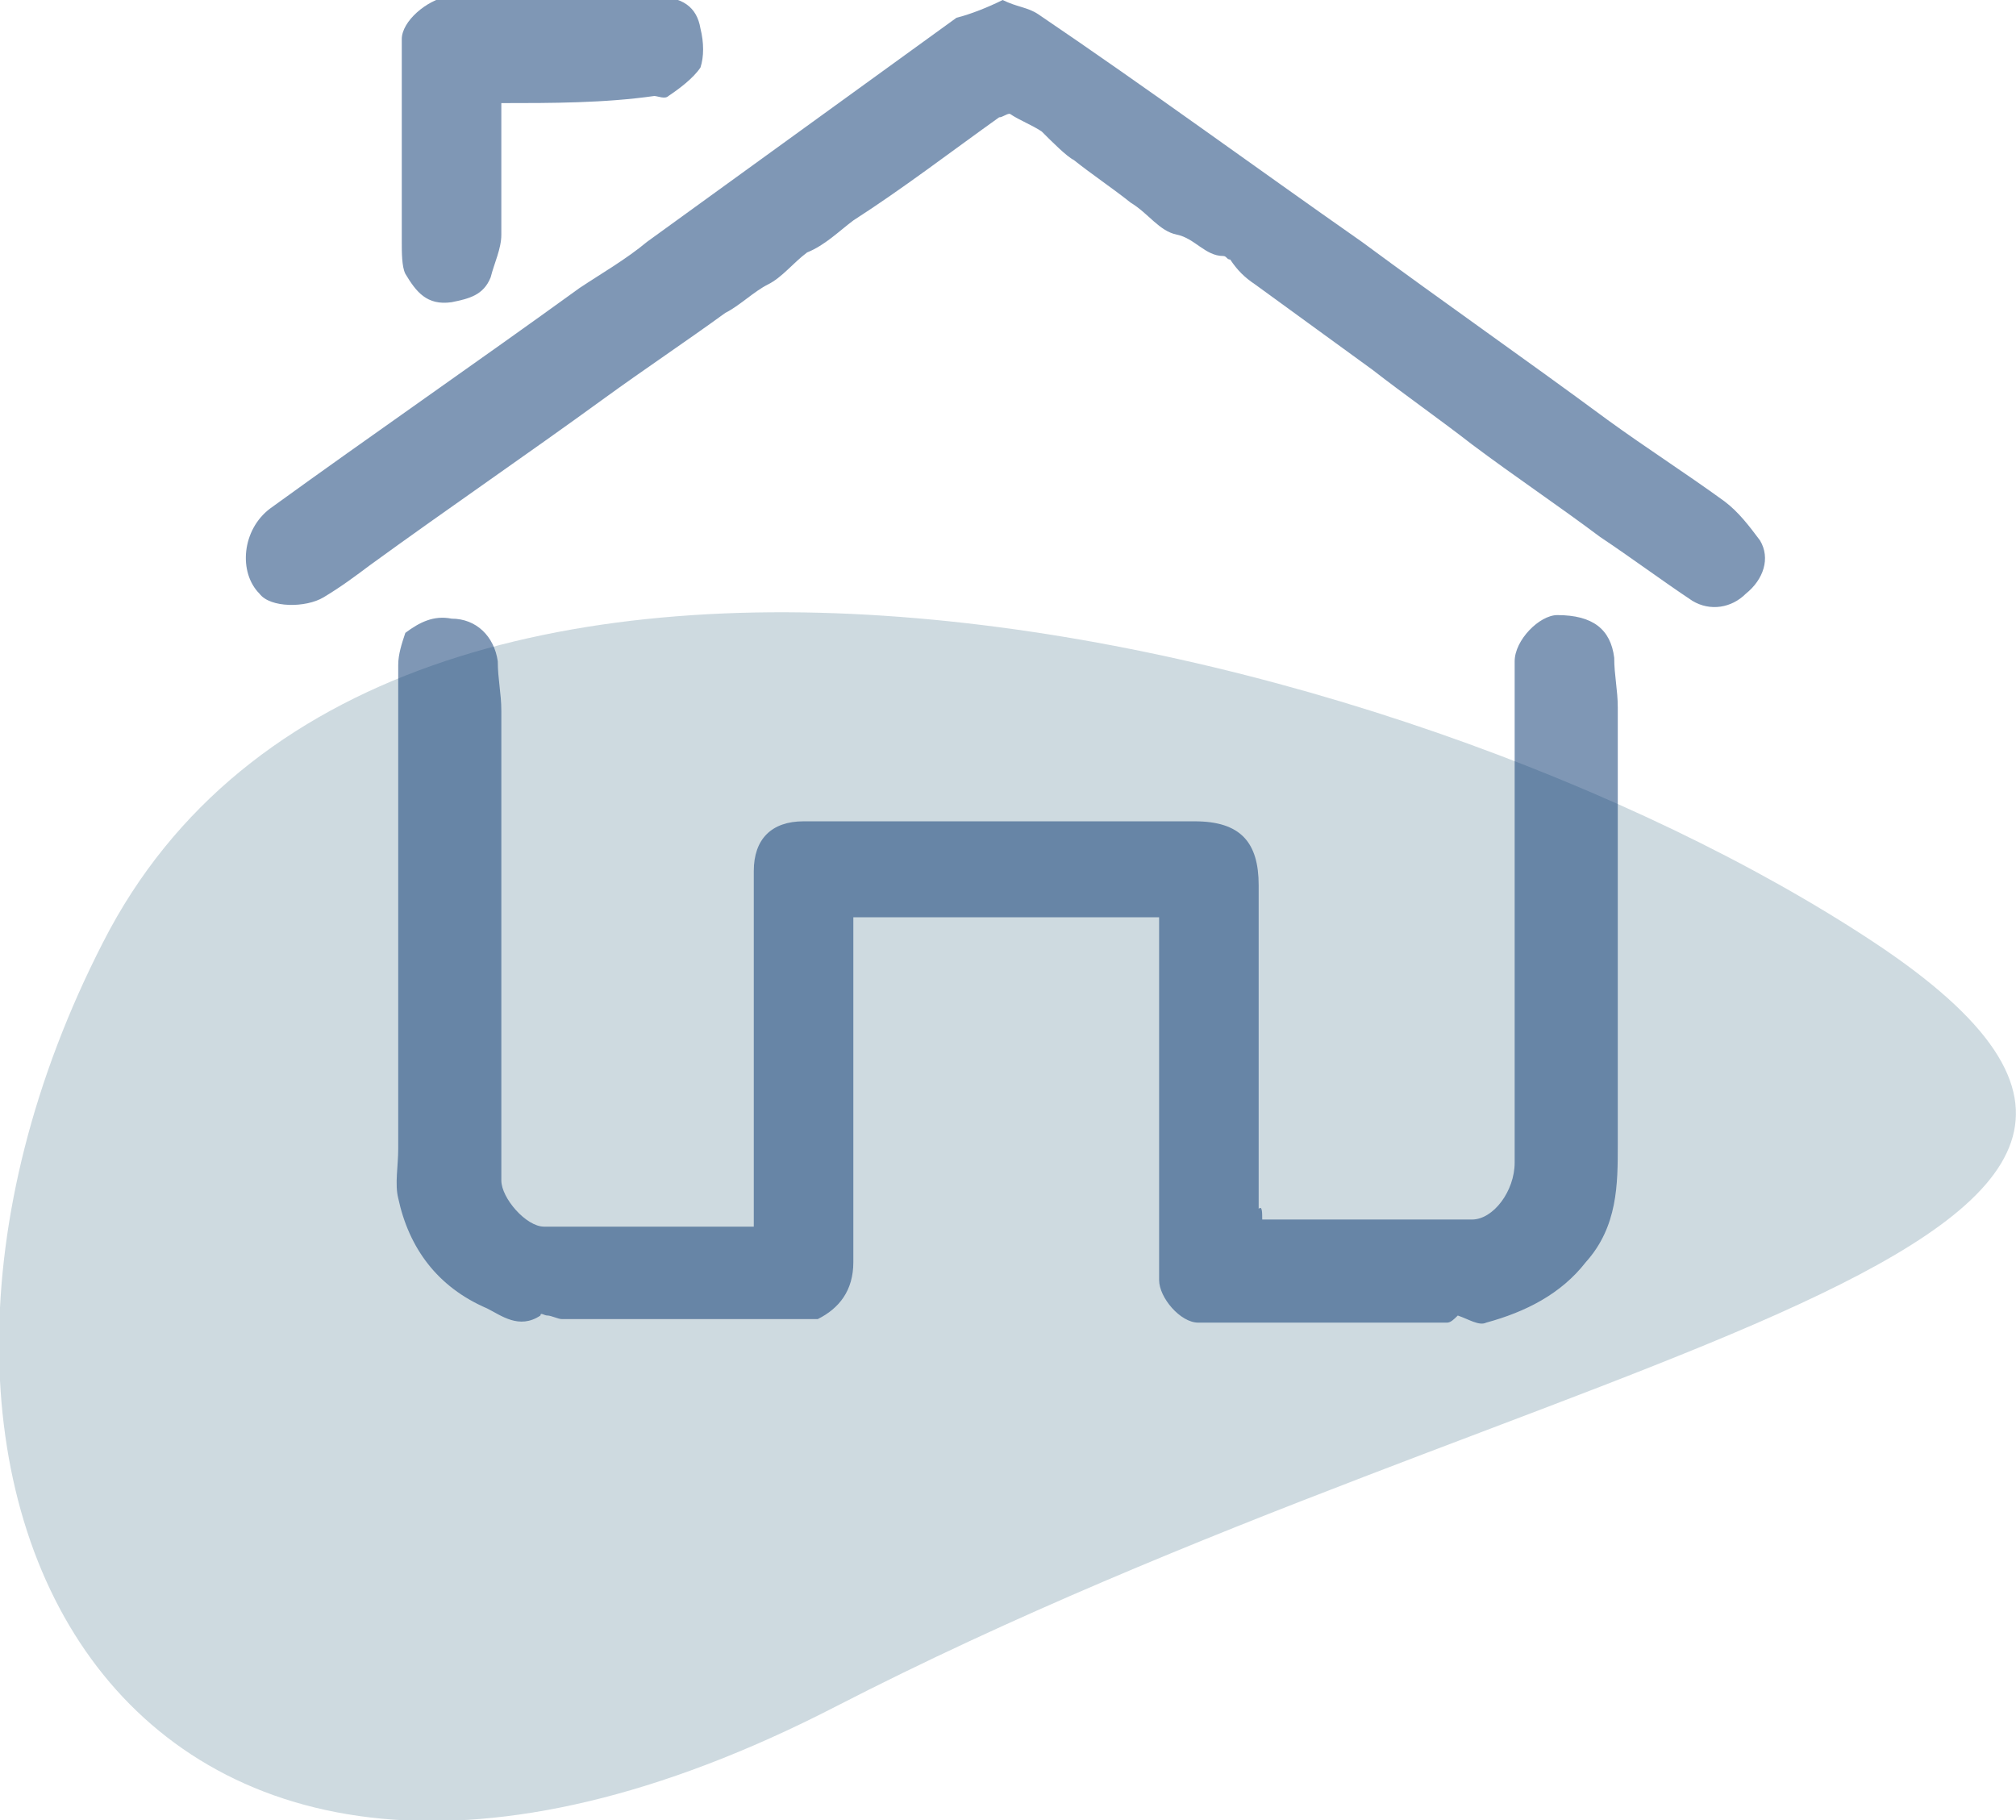 <?xml version="1.0" encoding="utf-8"?>
<!-- Generator: Adobe Illustrator 27.4.1, SVG Export Plug-In . SVG Version: 6.00 Build 0)  -->
<svg version="1.1" id="Calque_1" xmlns="http://www.w3.org/2000/svg" xmlns:xlink="http://www.w3.org/1999/xlink" x="0px" y="0px"
	 viewBox="0 0 56.7 51.2" style="enable-background:new 0 0 56.7 51.2;" xml:space="preserve">
<style type="text/css">
	.st0{opacity:0.97;fill:#CDD9DF;enable-background:new    ;}
	.st1{opacity:0.5;}
	.st2{fill:#002F6C;}
</style>
<path id="Tracé_303_00000046319643507546904940000001613054020415712129_" class="st0" d="M2.9,26.5C-5,41.9,3.5,58.3,23.5,48
	S66,35.3,52.7,26.5S10.8,11,2.9,26.5z"/>
<g class="st1">
	<path class="st2" d="M35.5,34.3c2,0,3.9,0,5.9,0c0.6,0,1.2-0.8,1.2-1.6c0-1.8,0-3.7,0-5.5c0-2.9,0-5.7,0-8.6c0-0.6,0.7-1.3,1.2-1.3
		c1,0,1.5,0.4,1.6,1.2c0,0.5,0.1,0.9,0.1,1.4c0,4.1,0,8.2,0,12.3c0,1.1,0,2.3-0.9,3.3c-0.7,0.9-1.7,1.4-2.8,1.7
		c-0.2,0.1-0.5-0.1-0.8-0.2c-0.1,0.1-0.2,0.2-0.3,0.2c-2.3,0-4.7,0-7,0c-0.5,0-1.1-0.7-1.1-1.2c0-3.3,0-6.5,0-9.8c0-0.1,0-0.2,0-0.4
		c-2.8,0-5.7,0-8.6,0c0,0.1,0,0.3,0,0.5c0,3.1,0,6.2,0,9.2c0,0.8-0.4,1.3-1,1.6c-0.1,0-0.2,0-0.3,0c-2.3,0-4.6,0-6.9,0
		c-0.1,0-0.3-0.1-0.4-0.1c-0.1,0-0.2-0.1-0.2,0c-0.6,0.4-1.1,0-1.5-0.2c-1.4-0.6-2.2-1.7-2.5-3.1c-0.1-0.4,0-0.9,0-1.4
		c0-4.5,0-9.1,0-13.6c0-0.3,0.1-0.6,0.2-0.9c0.4-0.3,0.8-0.5,1.3-0.4c0.7,0,1.2,0.5,1.3,1.2c0,0.5,0.1,0.9,0.1,1.4
		c0,4.4,0,8.8,0,13.2c0,0.5,0.7,1.3,1.2,1.3c2,0,3.9,0,5.9,0c0-0.2,0-0.3,0-0.5c0-3.2,0-6.3,0-9.5c0-0.9,0.5-1.4,1.4-1.4
		c2.5,0,5,0,7.4,0c1.2,0,2.4,0,3.6,0c1.3,0,1.8,0.6,1.8,1.8c0,3,0,6.1,0,9.1C35.5,33.9,35.5,34.1,35.5,34.3z"/>
	<path class="st2" d="M28.2,0c0.4,0.2,0.7,0.2,1,0.4c3.1,2.1,6.1,4.3,9.1,6.4c2.3,1.7,4.6,3.3,6.9,5c1.1,0.8,2.2,1.5,3.3,2.3
		c0.4,0.3,0.7,0.7,1,1.1c0.3,0.5,0.1,1.1-0.4,1.5c-0.4,0.4-1,0.5-1.5,0.2c-0.9-0.6-1.7-1.2-2.6-1.8c-1.2-0.9-2.4-1.7-3.6-2.6
		c-0.9-0.7-1.9-1.4-2.8-2.1c-1.1-0.8-2.2-1.6-3.3-2.4c-0.3-0.2-0.5-0.4-0.7-0.7c-0.1,0-0.1-0.1-0.2-0.1c-0.5,0-0.8-0.5-1.3-0.6
		c-0.5-0.1-0.8-0.6-1.3-0.9c-0.5-0.4-1.1-0.8-1.6-1.2C30,4.4,29.6,4,29.3,3.7c-0.3-0.2-0.6-0.3-0.9-0.5c-0.1,0-0.2,0.1-0.3,0.1
		c-1.4,1-2.7,2-4.1,2.9c-0.4,0.3-0.8,0.7-1.3,0.9C22.3,7.4,22,7.8,21.6,8c-0.4,0.2-0.8,0.6-1.2,0.8c-1.1,0.8-2.3,1.6-3.4,2.4
		c-2.2,1.6-4.4,3.1-6.6,4.7c-0.4,0.3-0.8,0.6-1.3,0.9c-0.5,0.3-1.5,0.3-1.8-0.1c-0.6-0.6-0.5-1.8,0.3-2.4c2.9-2.1,5.8-4.1,8.7-6.2
		c0.6-0.4,1.3-0.8,1.9-1.3c2.9-2.1,5.8-4.2,8.7-6.3C27.3,0.4,27.8,0.2,28.2,0z"/>
	<path class="st2" d="M14.1,2.9c0,1.3,0,2.5,0,3.7c0,0.4-0.2,0.8-0.3,1.2c-0.2,0.5-0.6,0.6-1.1,0.7c-0.7,0.1-1-0.3-1.3-0.8
		c-0.1-0.2-0.1-0.6-0.1-0.9c0-1.9,0-3.8,0-5.7c0-0.5,0.7-1.1,1.3-1.2c1.9,0,3.9,0,5.8,0c0.8,0,1.2,0.3,1.3,0.9
		c0.1,0.4,0.1,0.8,0,1.1c-0.2,0.3-0.6,0.6-0.9,0.8c-0.1,0.1-0.3,0-0.4,0C17,2.9,15.5,2.9,14.1,2.9z"/>
</g>
</svg>
